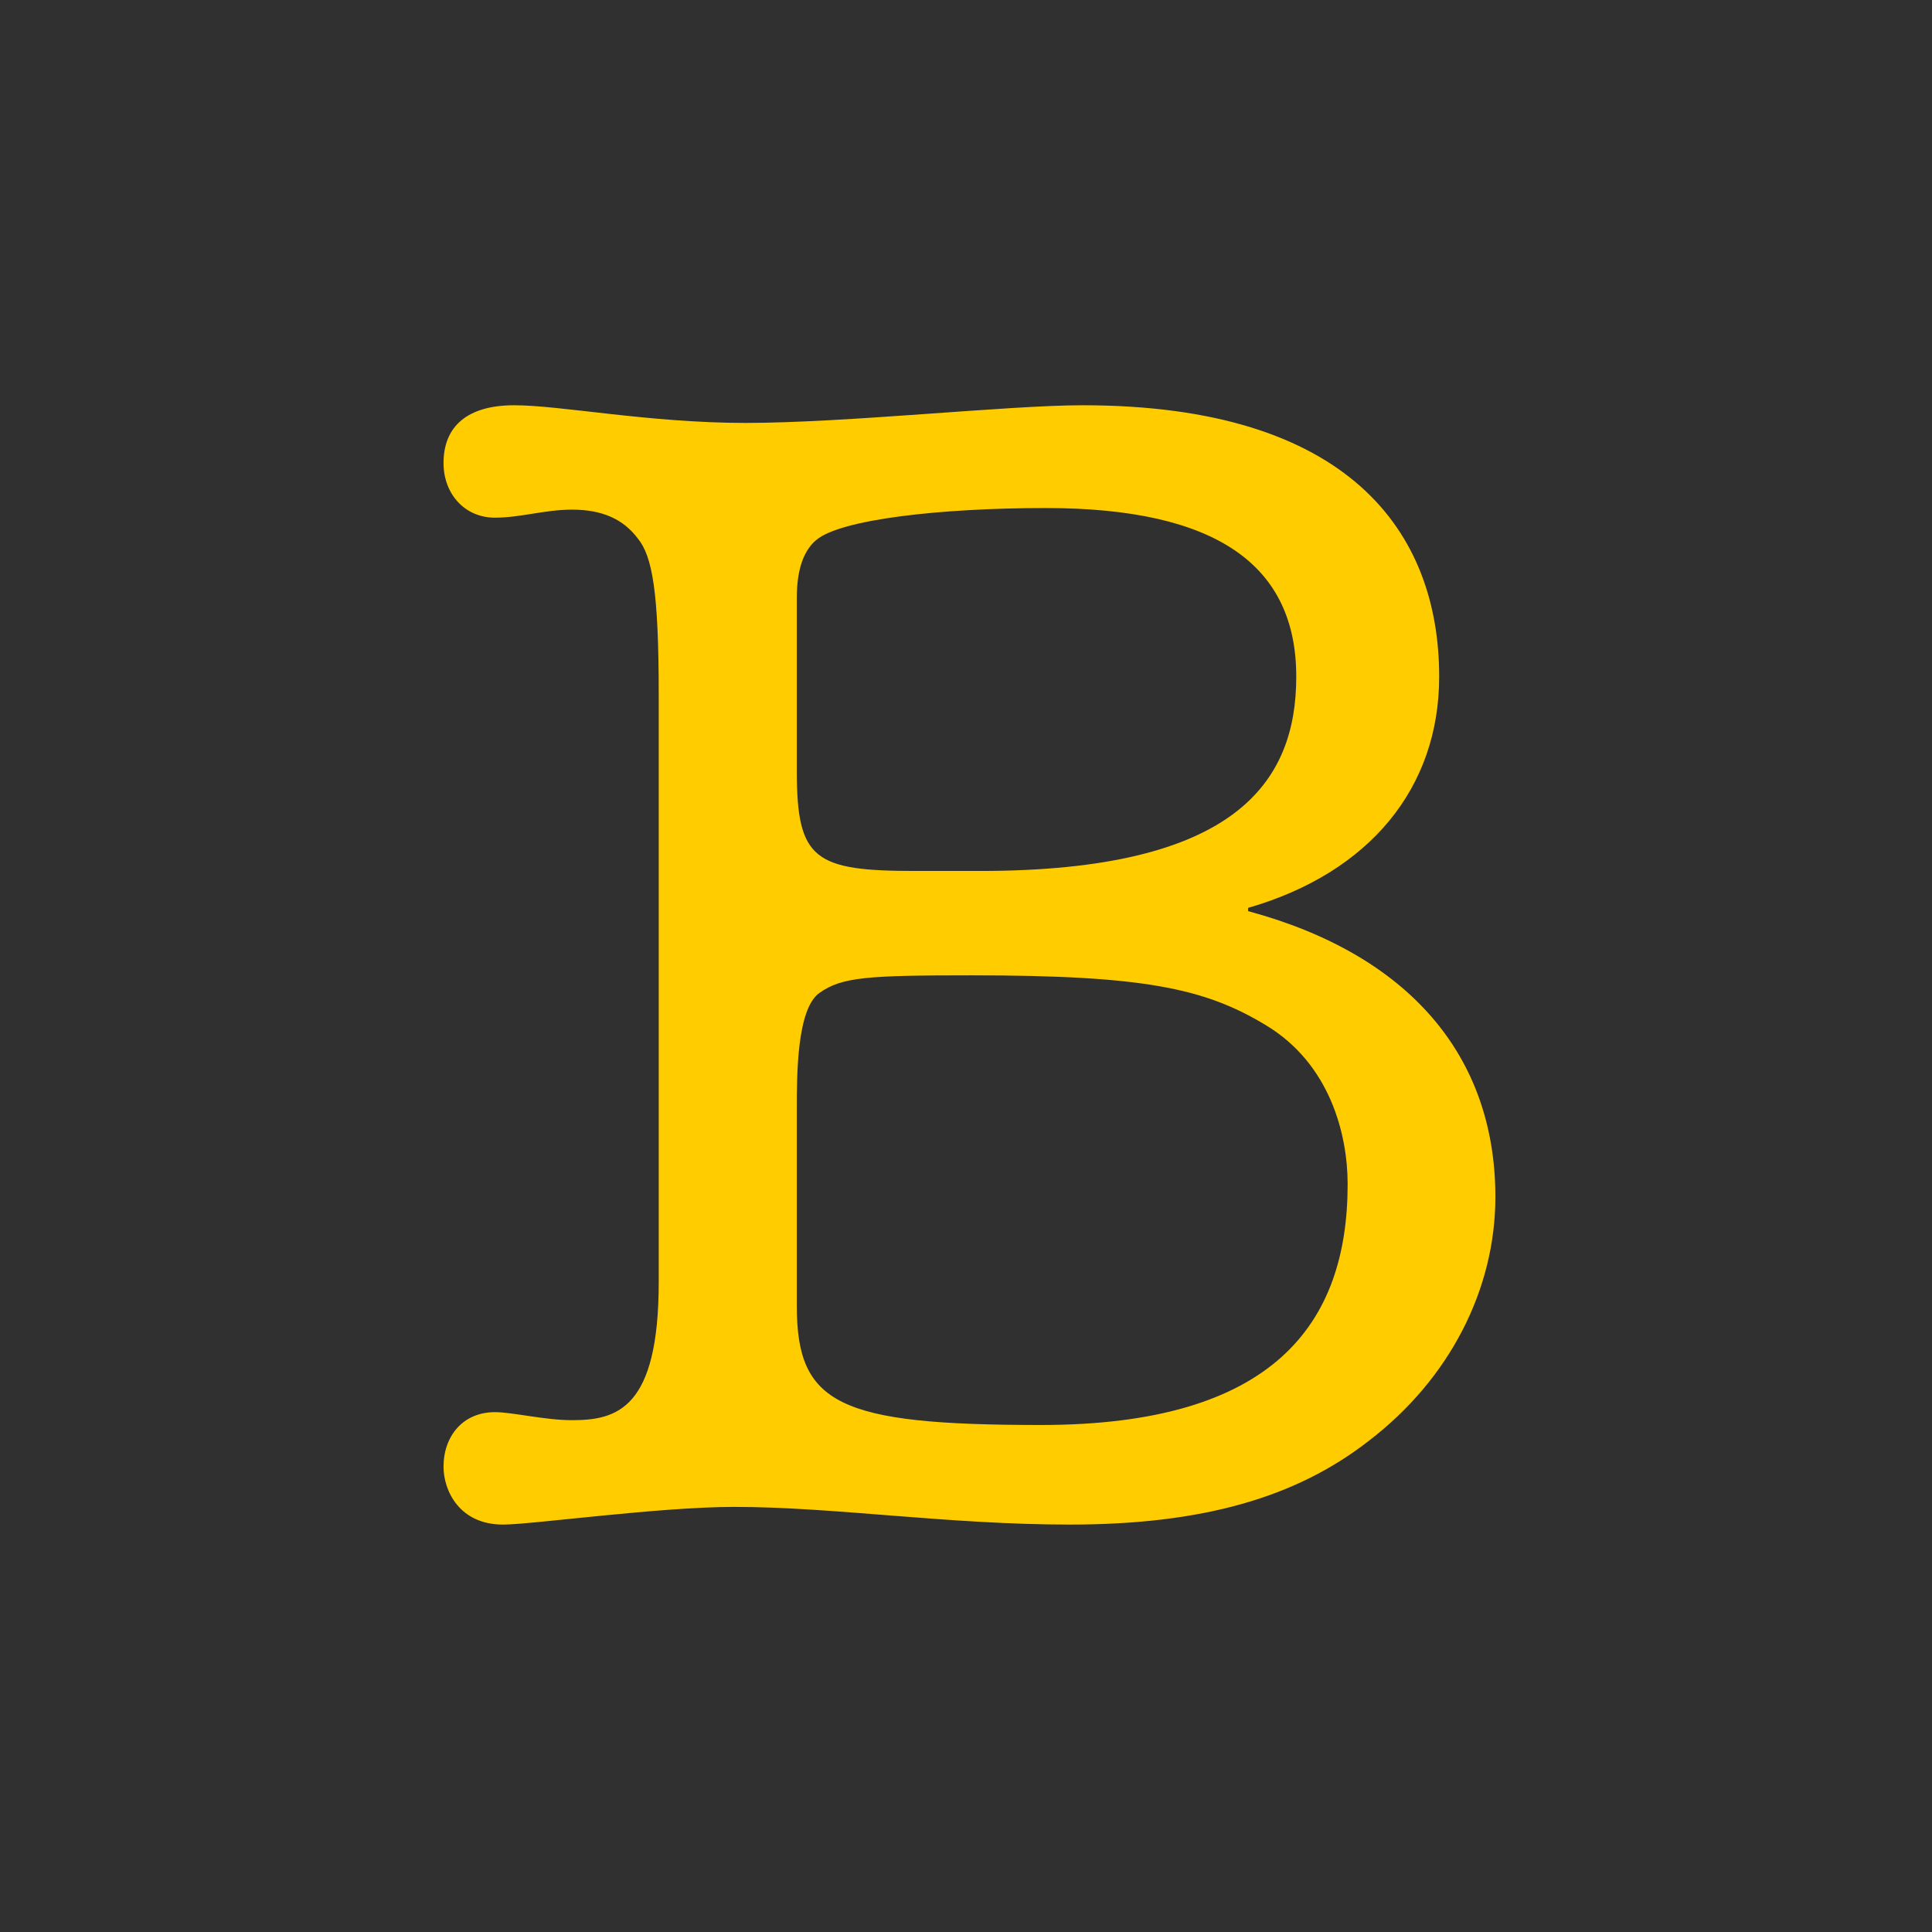 <?xml version="1.0" encoding="UTF-8" standalone="no"?>
<!DOCTYPE svg PUBLIC "-//W3C//DTD SVG 1.1//EN" "http://www.w3.org/Graphics/SVG/1.1/DTD/svg11.dtd">
<svg width="100%" height="100%" viewBox="0 0 1008 1008" version="1.1" xmlns="http://www.w3.org/2000/svg" xmlns:xlink="http://www.w3.org/1999/xlink" xml:space="preserve" xmlns:serif="http://www.serif.com/" style="fill-rule:evenodd;clip-rule:evenodd;stroke-linejoin:round;stroke-miterlimit:2;">
    <g transform="matrix(5.556,0,0,5.556,0,0)">
        <g transform="matrix(1.025,0,0,1.009,-4.515,-1.683)">
            <rect x="0.184" y="0.012" width="182.607" height="182.618" style="fill:rgb(48,48,48);"/>
        </g>
        <g id="Layer-1" serif:id="Layer 1">
            <g transform="matrix(-0.971,0,0,0.974,192.618,-9.558)">
                <rect x="48.54" y="41.851" width="111.228" height="123.761" style="fill:rgb(255,204,0);"/>
            </g>
            <g transform="matrix(1,0,0,1,90.965,174.918)">
                <path d="M0,-167.559C-45.691,-167.559 -82.732,-130.05 -82.732,-83.78C-82.732,-37.509 -45.691,0 0,0C45.692,0 82.732,-37.509 82.732,-83.78C82.732,-130.05 45.692,-167.559 0,-167.559M27.896,-78.653C22.166,-82.121 16.435,-83.328 0.299,-83.328C-9.503,-83.328 -11.916,-83.176 -14.027,-81.668C-16.139,-80.161 -16.139,-73.978 -16.139,-70.811L-16.139,-52.262C-16.139,-43.063 -12.218,-41.103 6.784,-41.103C28.65,-41.103 35.586,-50.603 35.586,-63.723C35.586,-68.398 33.928,-75.033 27.896,-78.653M1.053,-93.129C25.03,-93.129 30.761,-101.424 30.761,-111.376C30.761,-121.782 23.372,-127.211 7.236,-127.211C-2.566,-127.211 -12.067,-126.155 -14.329,-124.195C-16.139,-122.686 -16.139,-119.671 -16.139,-118.615L-16.139,-102.479C-16.139,-94.185 -14.479,-93.129 -4.979,-93.129L1.053,-93.129ZM-20.964,-135.203C-11.464,-135.203 3.617,-136.862 10.704,-136.862C35.738,-136.862 44.182,-124.949 44.182,-111.376C44.182,-100.971 37.698,-92.979 26.237,-89.661L26.237,-89.359C41.317,-85.288 49.46,-75.788 49.46,-62.517C49.46,-53.92 45.238,-45.476 37.547,-39.594C30.761,-34.317 22.014,-31.752 9.498,-31.752C-1.963,-31.752 -12.67,-33.412 -22.02,-33.412C-29.107,-33.412 -41.021,-31.752 -43.735,-31.752C-47.807,-31.752 -49.315,-34.919 -49.315,-37.182C-49.315,-40.047 -47.505,-42.309 -44.489,-42.309C-42.831,-42.309 -39.814,-41.555 -37.251,-41.555C-33.028,-41.555 -29.107,-42.611 -29.107,-54.524L-29.107,-109.718C-29.107,-119.369 -29.711,-122.686 -31.068,-124.346C-32.425,-126.155 -34.386,-127.06 -37.251,-127.06C-39.814,-127.06 -42.077,-126.306 -44.489,-126.306C-47.354,-126.306 -49.315,-128.568 -49.315,-131.433C-49.315,-134.902 -47.053,-136.862 -42.68,-136.862C-38.307,-136.862 -30.012,-135.203 -20.964,-135.203" style="fill:rgb(48,48,48);fill-rule:nonzero;"/>
            </g>
        </g>
    </g>
</svg>
